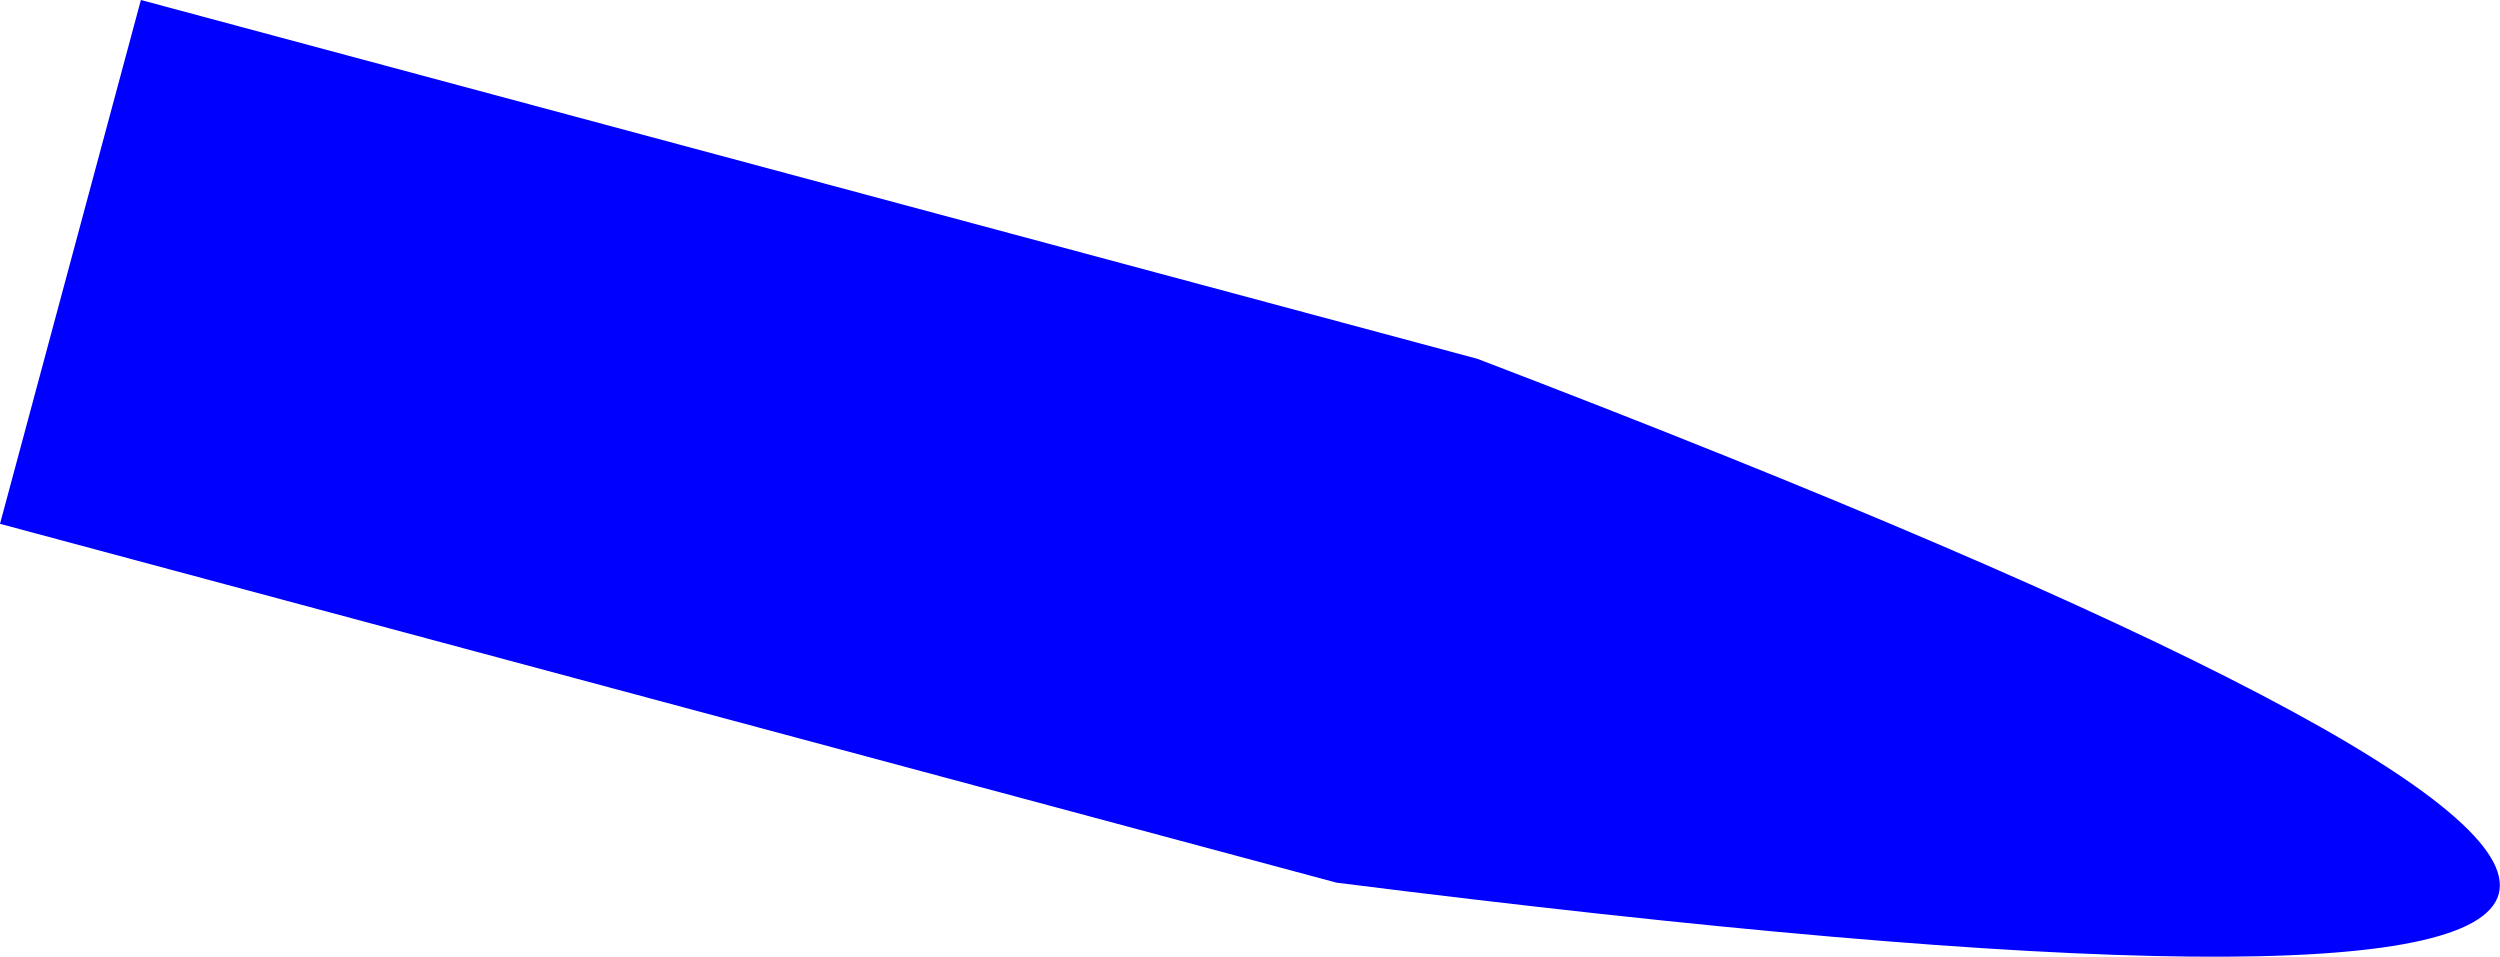 <?xml version="1.0" encoding="UTF-8" standalone="no"?>
<svg xmlns:xlink="http://www.w3.org/1999/xlink" height="140.9px" width="368.2px" xmlns="http://www.w3.org/2000/svg">
  <g transform="matrix(1.0, 0.0, 0.0, 1.0, 164.6, 130.35)">
    <path d="M-143.85 -130.35 L53.0 -77.5 Q364.2 41.55 32.25 -0.35 L-164.6 -53.2 -143.85 -130.35" fill="#0000ff" fill-rule="evenodd" stroke="none"/>
  </g>
</svg>
